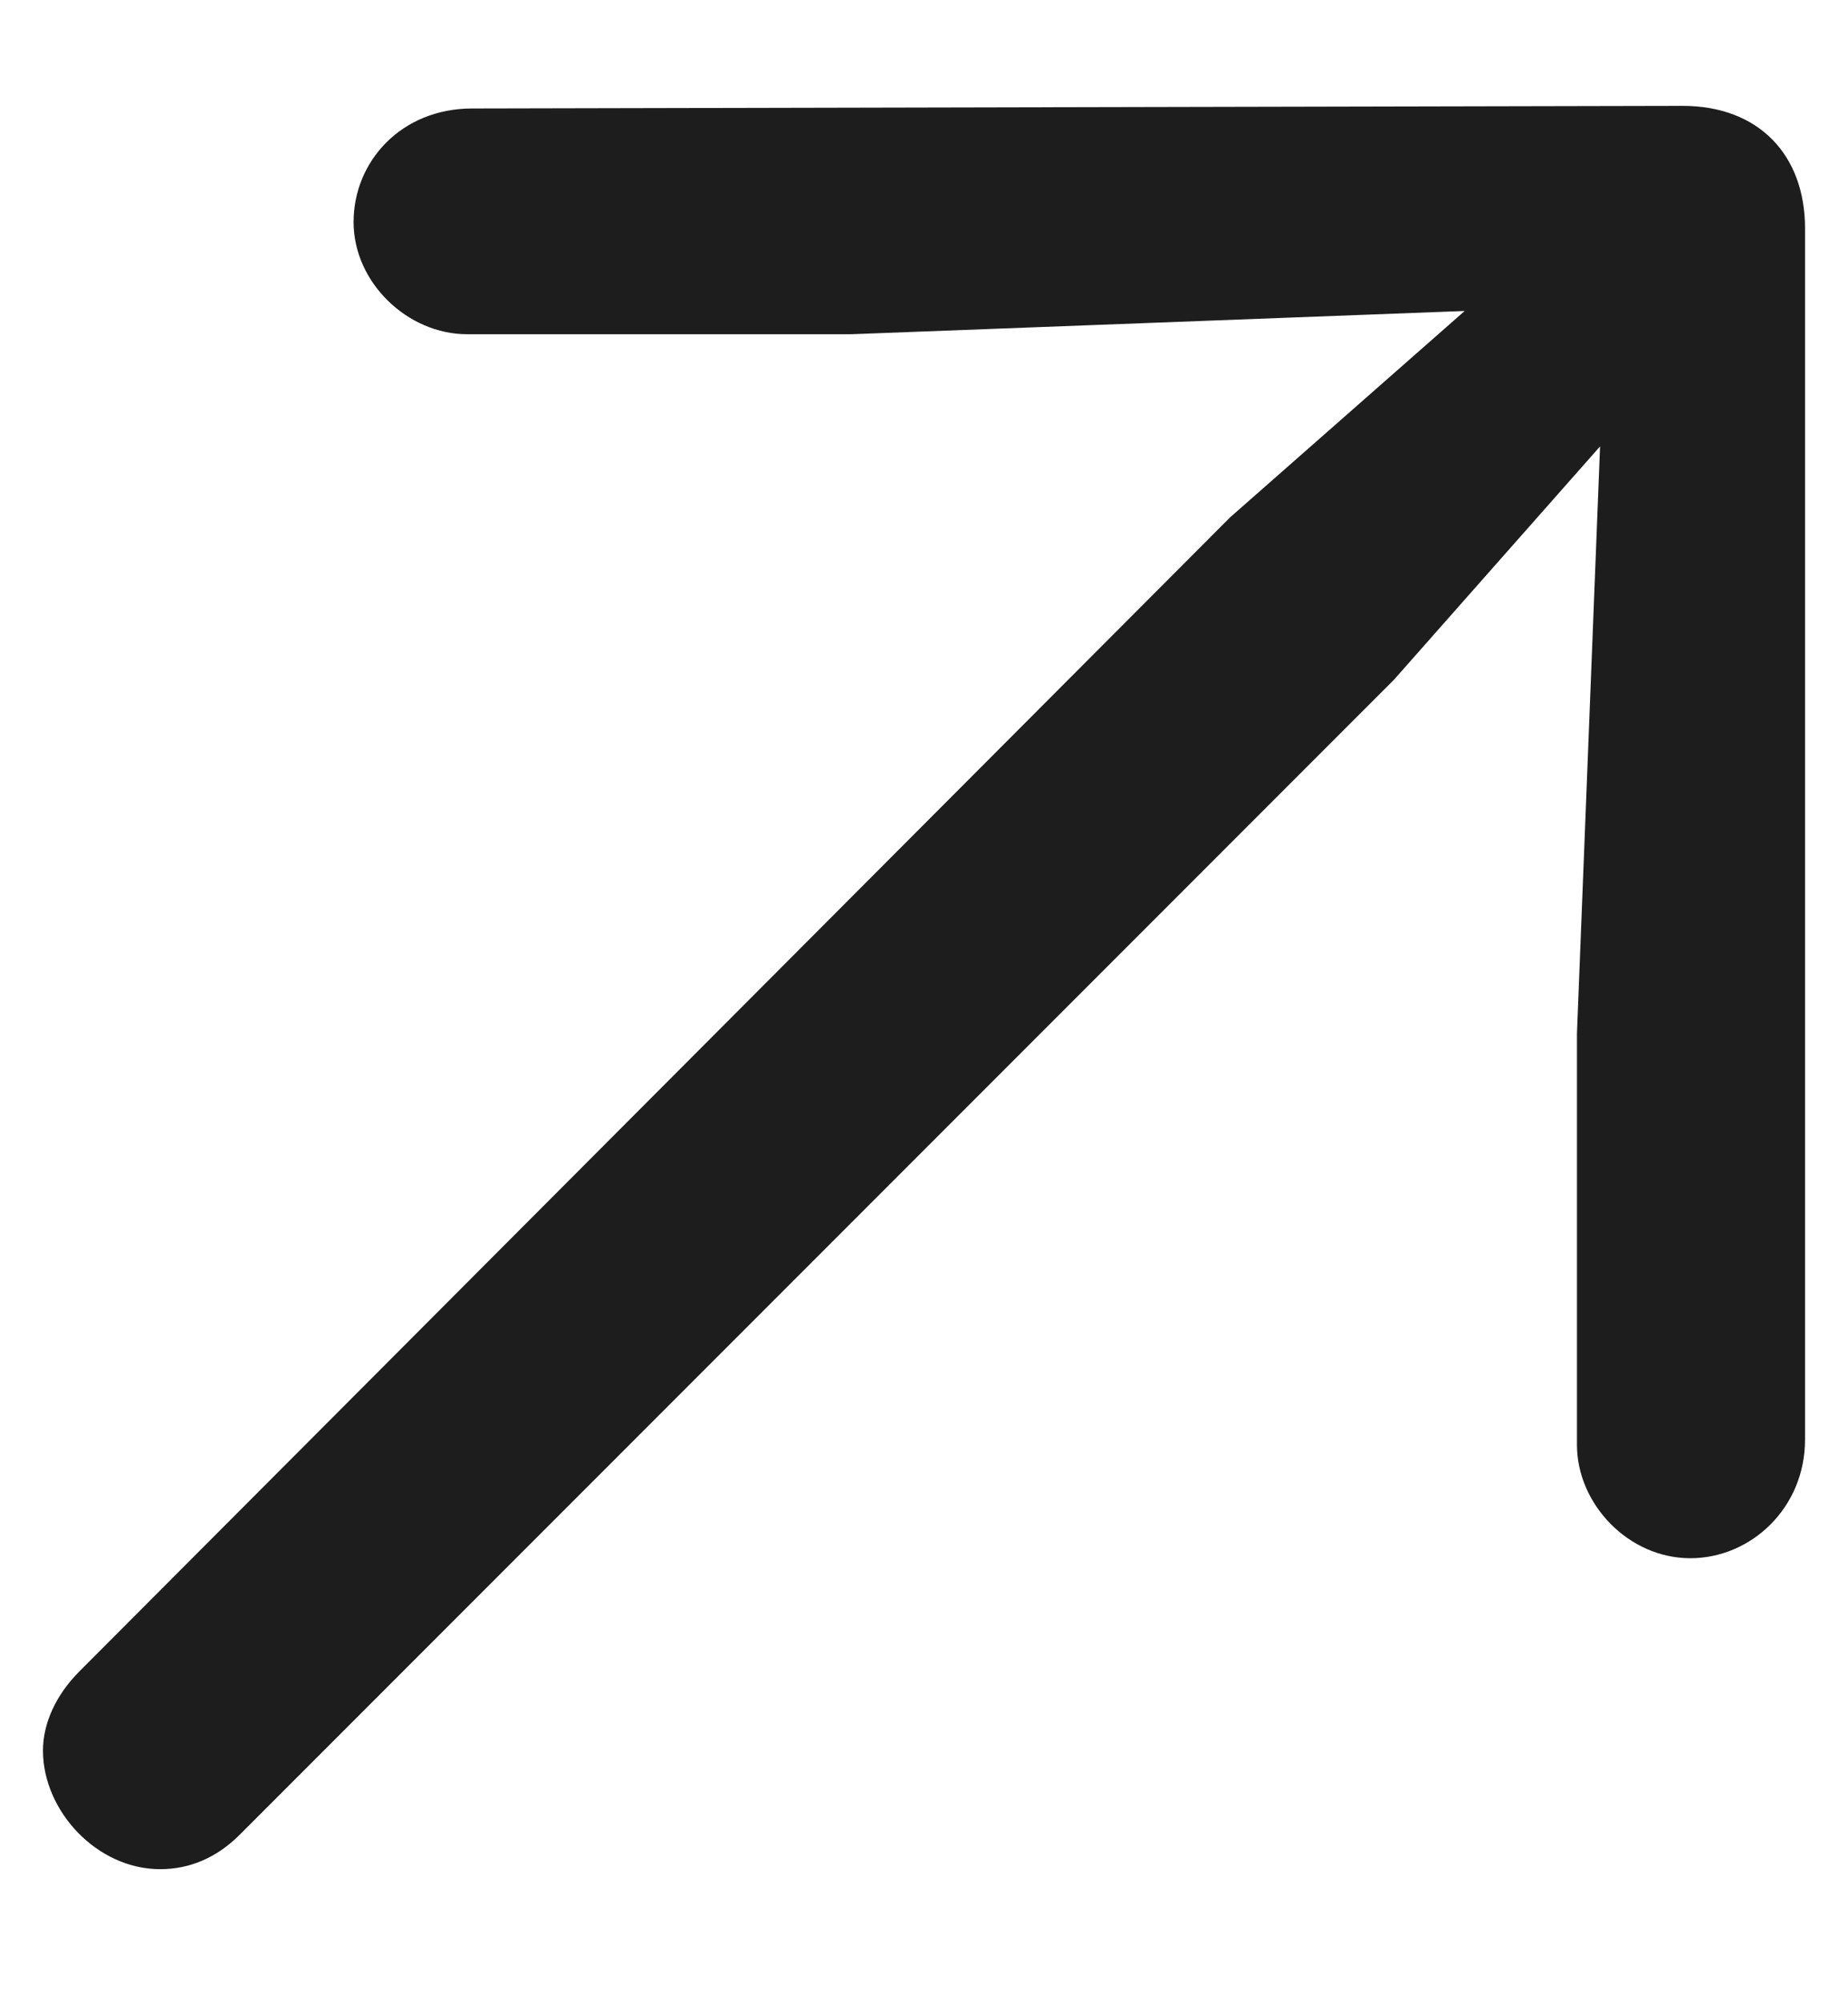 <svg xmlns="http://www.w3.org/2000/svg" width="12" height="13" viewBox="0 0 12 13" fill="none"><path d="M11.721 9.342V1.482C11.721 1.005 11.42 0.687 10.926 0.687L3.066 0.704C2.606 0.704 2.296 1.047 2.296 1.441C2.296 1.834 2.647 2.169 3.033 2.169H5.527L9.511 2.018L7.988 3.357L0.513 10.849C0.363 11 0.279 11.184 0.279 11.36C0.279 11.753 0.63 12.13 1.04 12.13C1.233 12.13 1.409 12.055 1.559 11.904L9.051 4.412L10.39 2.897L10.24 6.706V9.376C10.24 9.761 10.575 10.112 10.976 10.112C11.37 10.112 11.721 9.786 11.721 9.342Z" fill="#1D1D1D"></path></svg>